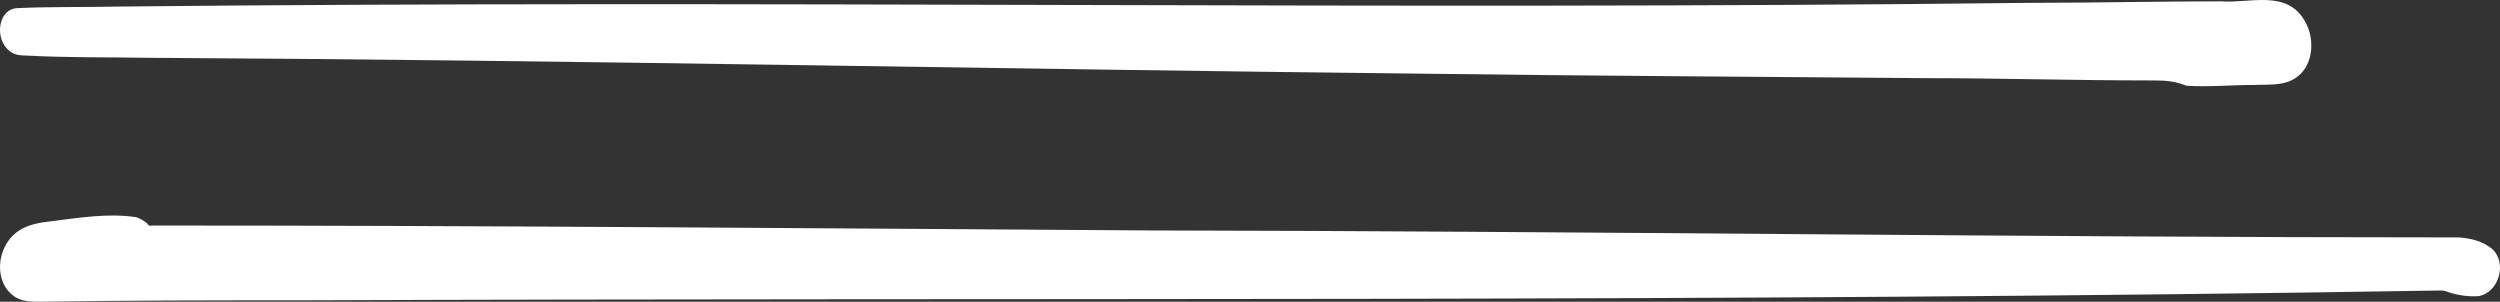 <?xml version="1.0" encoding="UTF-8"?> <svg xmlns="http://www.w3.org/2000/svg" width="58" height="7" viewBox="0 0 58 7" fill="none"><rect x="0" y="0" width="58" height="7" fill="#333333" stroke="none"/><path d="M50.724 1.988C50.417 1.866 50.191 1.866 49.868 1.866C48.139 1.866 46.395 1.813 44.666 1.813C40.741 1.778 36.816 1.761 32.891 1.708C23.07 1.603 13.265 1.394 3.46 1.341C2.507 1.324 1.571 1.341 0.618 1.289C0.44 1.289 0.295 1.271 0.165 1.132C-0.125 0.835 -0.029 0.188 0.424 0.188C1.167 0.153 1.926 0.17 2.669 0.153C17.481 -0.004 32.293 0.24 47.089 0.066C48.575 0.066 50.062 0.031 51.531 0.031C52.194 0.083 53.05 -0.249 53.47 0.485C53.712 0.887 53.68 1.516 53.276 1.796C52.985 2.005 52.614 1.953 52.291 1.971C51.758 1.971 51.241 2.023 50.708 1.988H50.724Z" fill="white"></path><path d="M6.959 6.968C23.487 6.903 40.048 7.016 56.576 6.74C56.706 6.74 56.706 6.74 56.836 6.789C57.047 6.854 57.275 6.886 57.502 6.87C57.974 6.789 58.169 6.108 57.828 5.784C57.6 5.589 57.307 5.524 57.031 5.508C46.89 5.508 36.733 5.362 26.591 5.346C18.904 5.297 11.217 5.232 3.53 5.232C3.481 5.248 3.432 5.232 3.416 5.183C3.335 5.119 3.254 5.07 3.156 5.038C2.506 4.94 1.823 5.054 1.173 5.135C0.897 5.167 0.605 5.216 0.377 5.394C-0.078 5.751 -0.159 6.546 0.345 6.886C0.523 7 0.735 7 0.946 7C2.961 6.968 4.976 6.968 6.975 6.968H6.959Z" fill="white"></path></svg> 